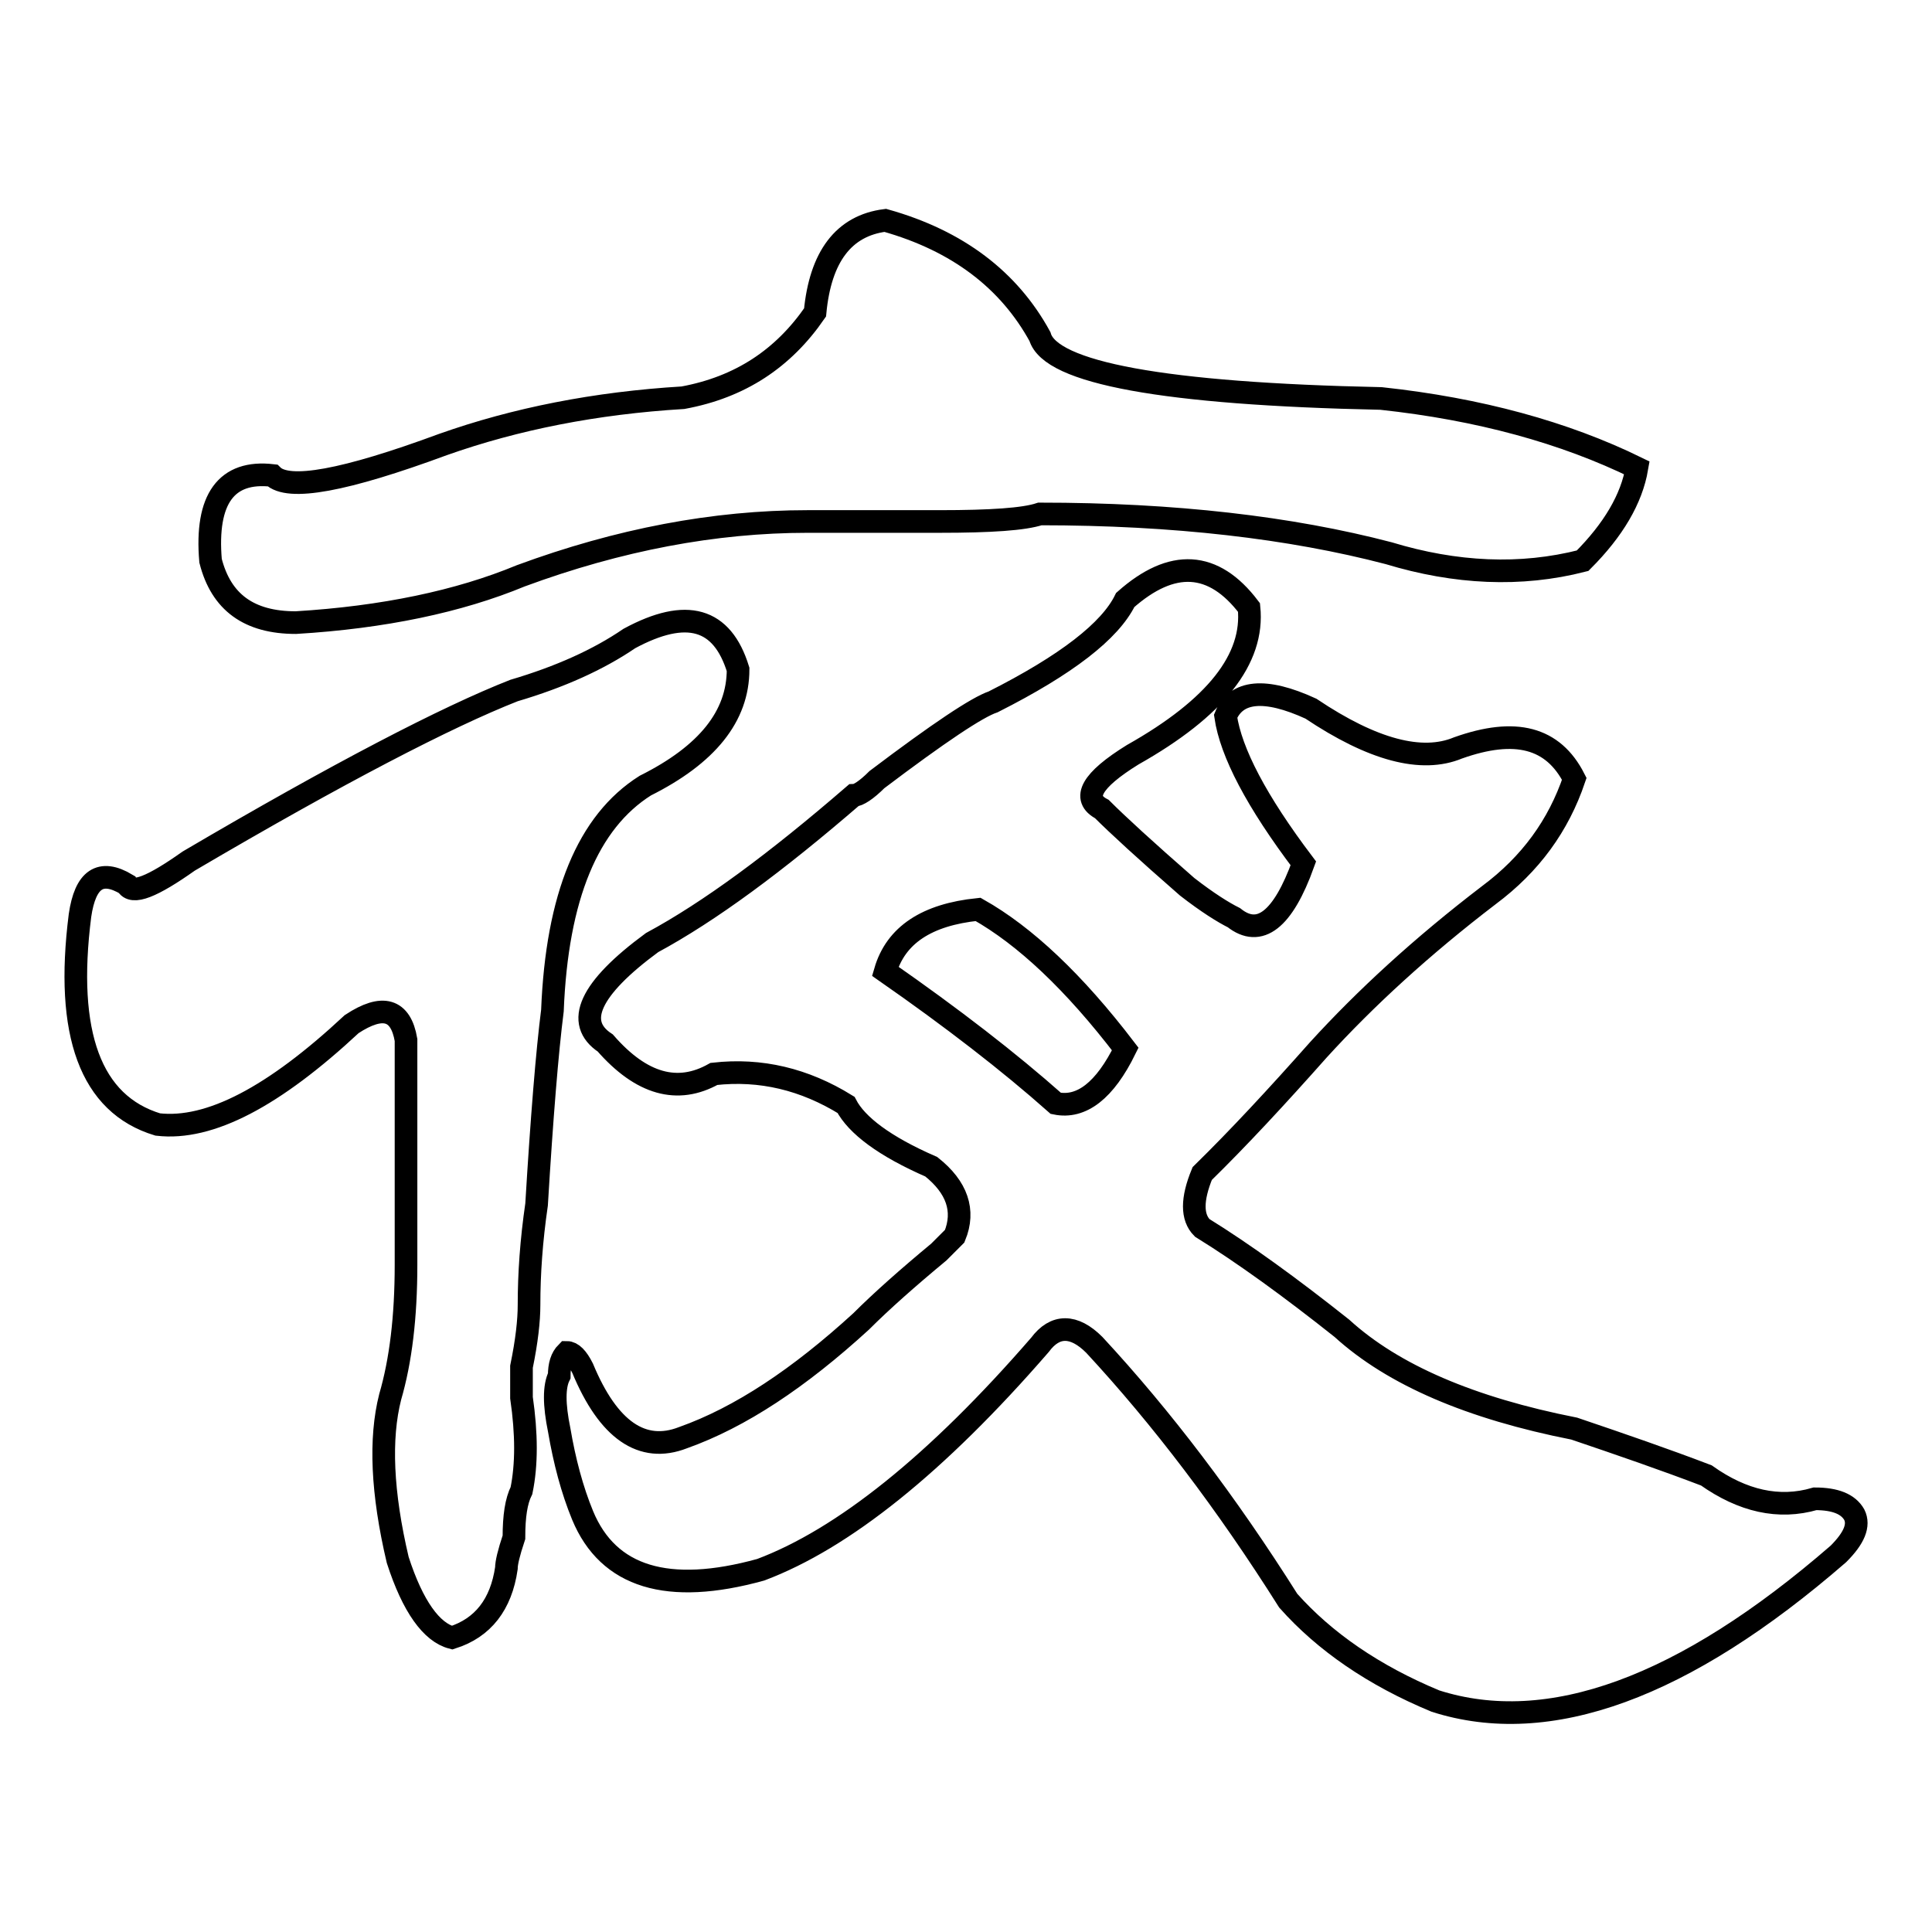 <?xml version="1.0" encoding="utf-8"?>
<!-- Svg Vector Icons : http://www.onlinewebfonts.com/icon -->
<!DOCTYPE svg PUBLIC "-//W3C//DTD SVG 1.1//EN" "http://www.w3.org/Graphics/SVG/1.1/DTD/svg11.dtd">
<svg version="1.1" xmlns="http://www.w3.org/2000/svg" xmlns:xlink="http://www.w3.org/1999/xlink" x="0px" y="0px" viewBox="0 0 256 256" enable-background="new 0 0 256 256" xml:space="preserve">
<g><g><path stroke-width="3" fill-opacity="0" stroke="#000000"  d="M83.4,84.6c7.6-4.1,12.3-2.7,14.4,4.1c0,6.2-4.1,11.3-12.3,15.4c-7.6,4.8-11.7,14.7-12.3,29.8c-0.7,5.5-1.4,14.1-2.1,25.7c-0.7,4.8-1,9.2-1,13.3c0,2.1-0.3,4.8-1,8.2v4.1c0.7,4.8,0.7,8.9,0,12.3c-0.7,1.4-1,3.4-1,6.2c-0.7,2.1-1,3.4-1,4.1c-0.7,4.8-3.1,7.9-7.2,9.2c-2.7-0.7-5.2-4.1-7.2-10.3c-2.1-8.9-2.4-16.1-1-21.6c1.4-4.8,2.1-10.6,2.1-17.5c0-6.2,0-16.1,0-29.8c-0.7-4.1-3.1-4.8-7.2-2.1c-10.3,9.6-18.8,14.1-25.7,13.3c-8.9-2.7-12.3-12-10.3-27.7c0.7-4.8,2.7-6.2,6.2-4.1c0.7,1.4,3.4,0.3,8.2-3.1c19.9-11.7,34.2-19.1,43.1-22.6C74.2,89.7,79.3,87.4,83.4,84.6z M117.3,29.2c9.6,2.7,16.4,7.9,20.5,15.4c1.4,4.8,16.4,7.6,45.2,8.2c13,1.4,24.3,4.5,33.9,9.2c-0.7,4.1-3.1,8.2-7.2,12.3c-8.2,2.1-16.8,1.7-25.7-1c-13-3.4-28.4-5.2-46.2-5.2c-2.1,0.7-6.5,1-13.3,1c-5.5,0-11.3,0-17.5,0c-12.3,0-25,2.4-38,7.2c-8.2,3.4-18.2,5.5-29.8,6.2c-6.2,0-9.9-2.7-11.3-8.2c-0.7-8.2,2.1-12,8.2-11.3c2.1,2.1,9.6,0.7,22.6-4.1c9.6-3.4,20.2-5.5,31.8-6.2c7.6-1.4,13.3-5.2,17.5-11.3C108.7,34,111.8,29.9,117.3,29.2z M149.1,79.5c6.2-5.5,11.7-5.2,16.4,1c0.7,6.8-4.4,13.3-15.4,19.5c-5.5,3.4-6.8,5.8-4.1,7.2c2.1,2.1,5.8,5.5,11.3,10.3c2.7,2.1,4.8,3.4,6.2,4.1c3.4,2.7,6.5,0.3,9.2-7.2c-6.2-8.2-9.6-14.7-10.3-19.5c1.4-3.4,5.2-3.8,11.3-1c8.2,5.5,14.7,7.2,19.5,5.2c7.6-2.7,12.6-1.4,15.4,4.1c-2.1,6.2-5.8,11.3-11.3,15.4c-8.9,6.8-16.4,13.7-22.6,20.5c-5.5,6.2-10.6,11.7-15.4,16.4c-1.4,3.4-1.4,5.8,0,7.2c5.5,3.4,11.7,7.9,18.5,13.3c6.8,6.2,17.1,10.6,30.8,13.3c6.2,2.1,12,4.1,17.5,6.2c4.8,3.4,9.6,4.5,14.4,3.1c2.7,0,4.4,0.7,5.2,2.1c0.7,1.4,0,3.1-2.1,5.2c-20.5,17.8-38.4,24.3-53.4,19.5c-8.2-3.4-14.7-7.9-19.5-13.3c-8.2-13-16.8-24.3-25.7-33.9c-2.7-2.7-5.2-2.7-7.2,0c-13.7,15.8-26.1,25.7-37,29.8c-12.3,3.4-20.2,1-23.6-7.2c-1.4-3.4-2.4-7.2-3.1-11.3c-0.7-3.4-0.7-5.8,0-7.2c0-1.4,0.3-2.4,1-3.1c0.7,0,1.4,0.7,2.1,2.1c3.4,8.2,7.9,11.3,13.3,9.2c7.6-2.7,15.4-7.9,23.6-15.4c2.7-2.7,6.2-5.8,10.3-9.2c0.7-0.7,1.4-1.4,2.1-2.1c1.4-3.4,0.3-6.5-3.1-9.2c-6.2-2.7-9.9-5.5-11.3-8.2c-5.5-3.4-11.3-4.8-17.5-4.1c-4.8,2.7-9.6,1.4-14.4-4.1c-4.1-2.7-2.1-7.2,6.2-13.3c7.6-4.1,16.4-10.6,26.7-19.5c0.6,0,1.7-0.7,3.1-2.1c8.2-6.2,13.3-9.6,15.4-10.3C141.3,88.1,147.1,83.6,149.1,79.5z M129.6,120.5c-6.8,0.7-10.9,3.4-12.3,8.2c8.9,6.2,16.4,12,22.6,17.5c3.4,0.7,6.5-1.7,9.2-7.2C142.3,130.1,135.8,124,129.6,120.5z"/></g></g>
</svg>